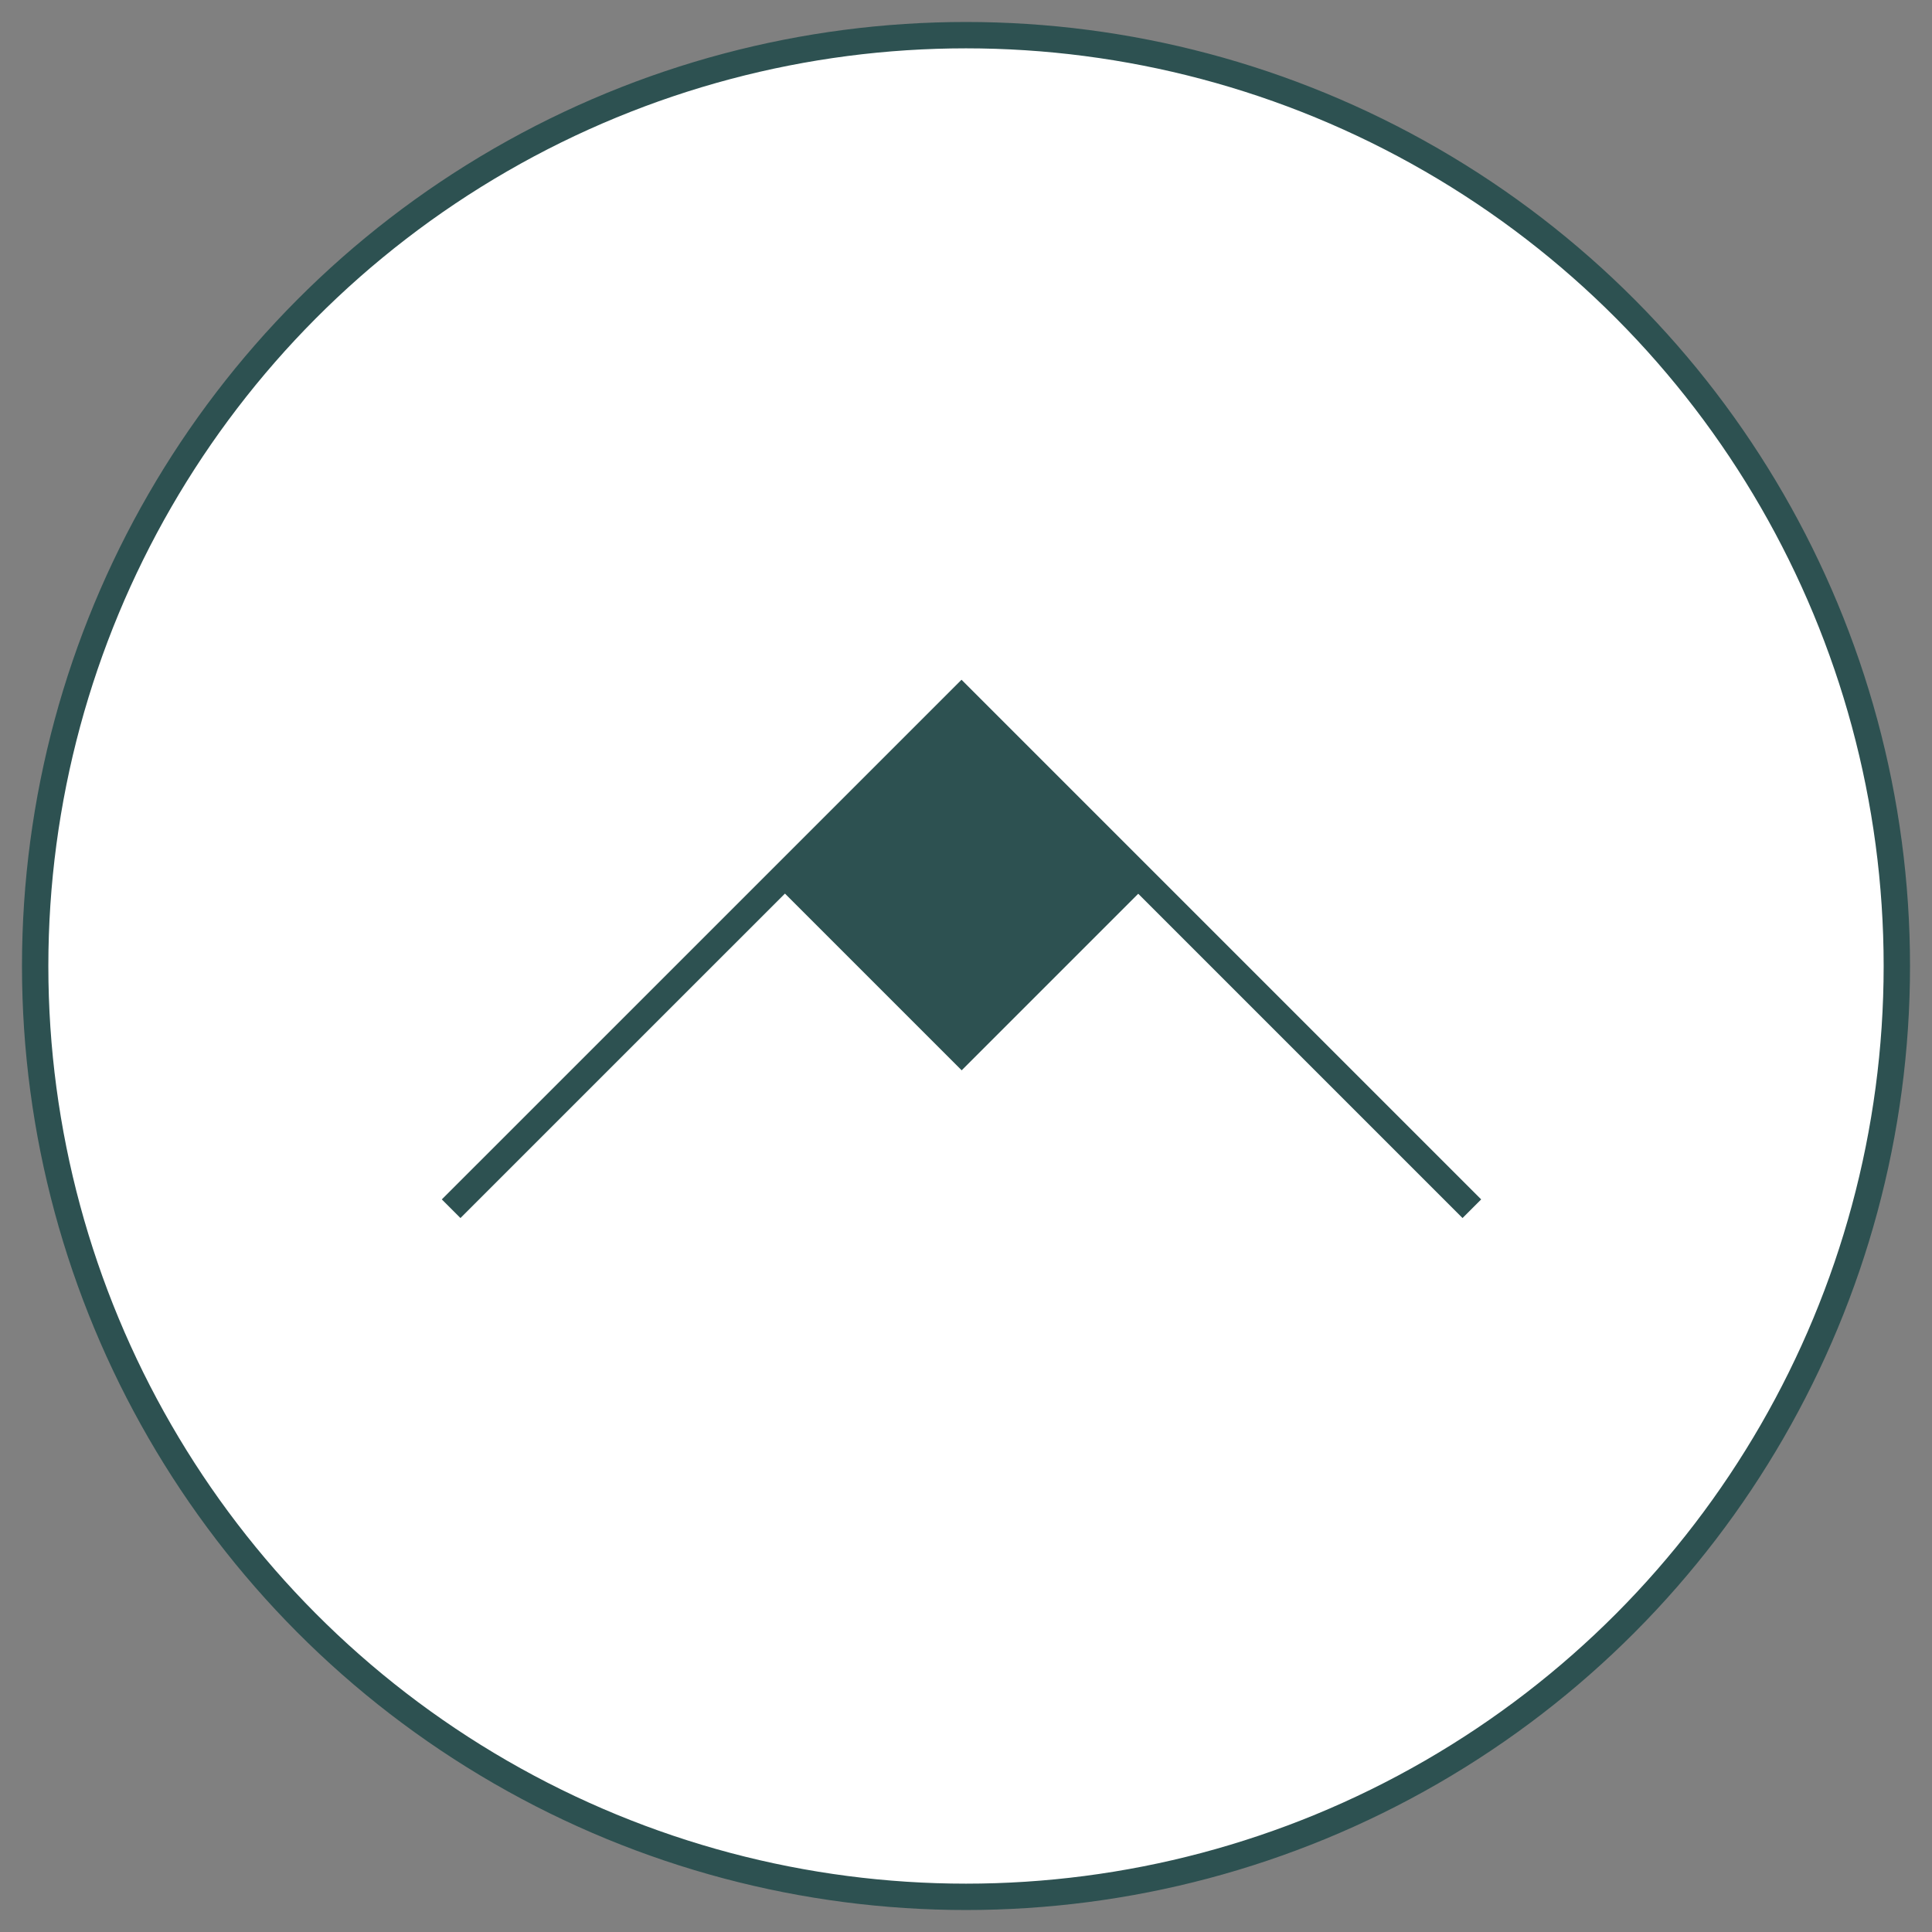 <?xml version="1.0" encoding="utf-8"?>
<!-- Generator: Adobe Illustrator 16.0.0, SVG Export Plug-In . SVG Version: 6.00 Build 0)  -->
<!DOCTYPE svg PUBLIC "-//W3C//DTD SVG 1.1//EN" "http://www.w3.org/Graphics/SVG/1.1/DTD/svg11.dtd">
<svg version="1.1" id="Layer_1" xmlns="http://www.w3.org/2000/svg" xmlns:xlink="http://www.w3.org/1999/xlink" x="0px" y="0px"
	 width="36.646px" height="36.646px" viewBox="0 0 36.646 36.646" enable-background="new 0 0 36.646 36.646" xml:space="preserve">
<rect x="0" y="0" width="36.646" height="36.646" fill="#808080" stroke="none"/>
<g id="top">
	<circle fill="#FFFFFF" stroke="#2D5151" stroke-width="0.5" stroke-miterlimit="10" cx="18.323" cy="18.323" r="17.656"/>
	<polyline fill="none" stroke="#2D5151" stroke-width="0.5" stroke-miterlimit="10" points="8.557,22.927 18.238,13.247 
		27.918,22.927 	"/>
	
		<rect x="15.744" y="14.279" transform="matrix(-0.707 0.707 -0.707 -0.707 42.993 15.74)" fill="#2D5151" width="4.987" height="4.987"/>
</g>
</svg>
